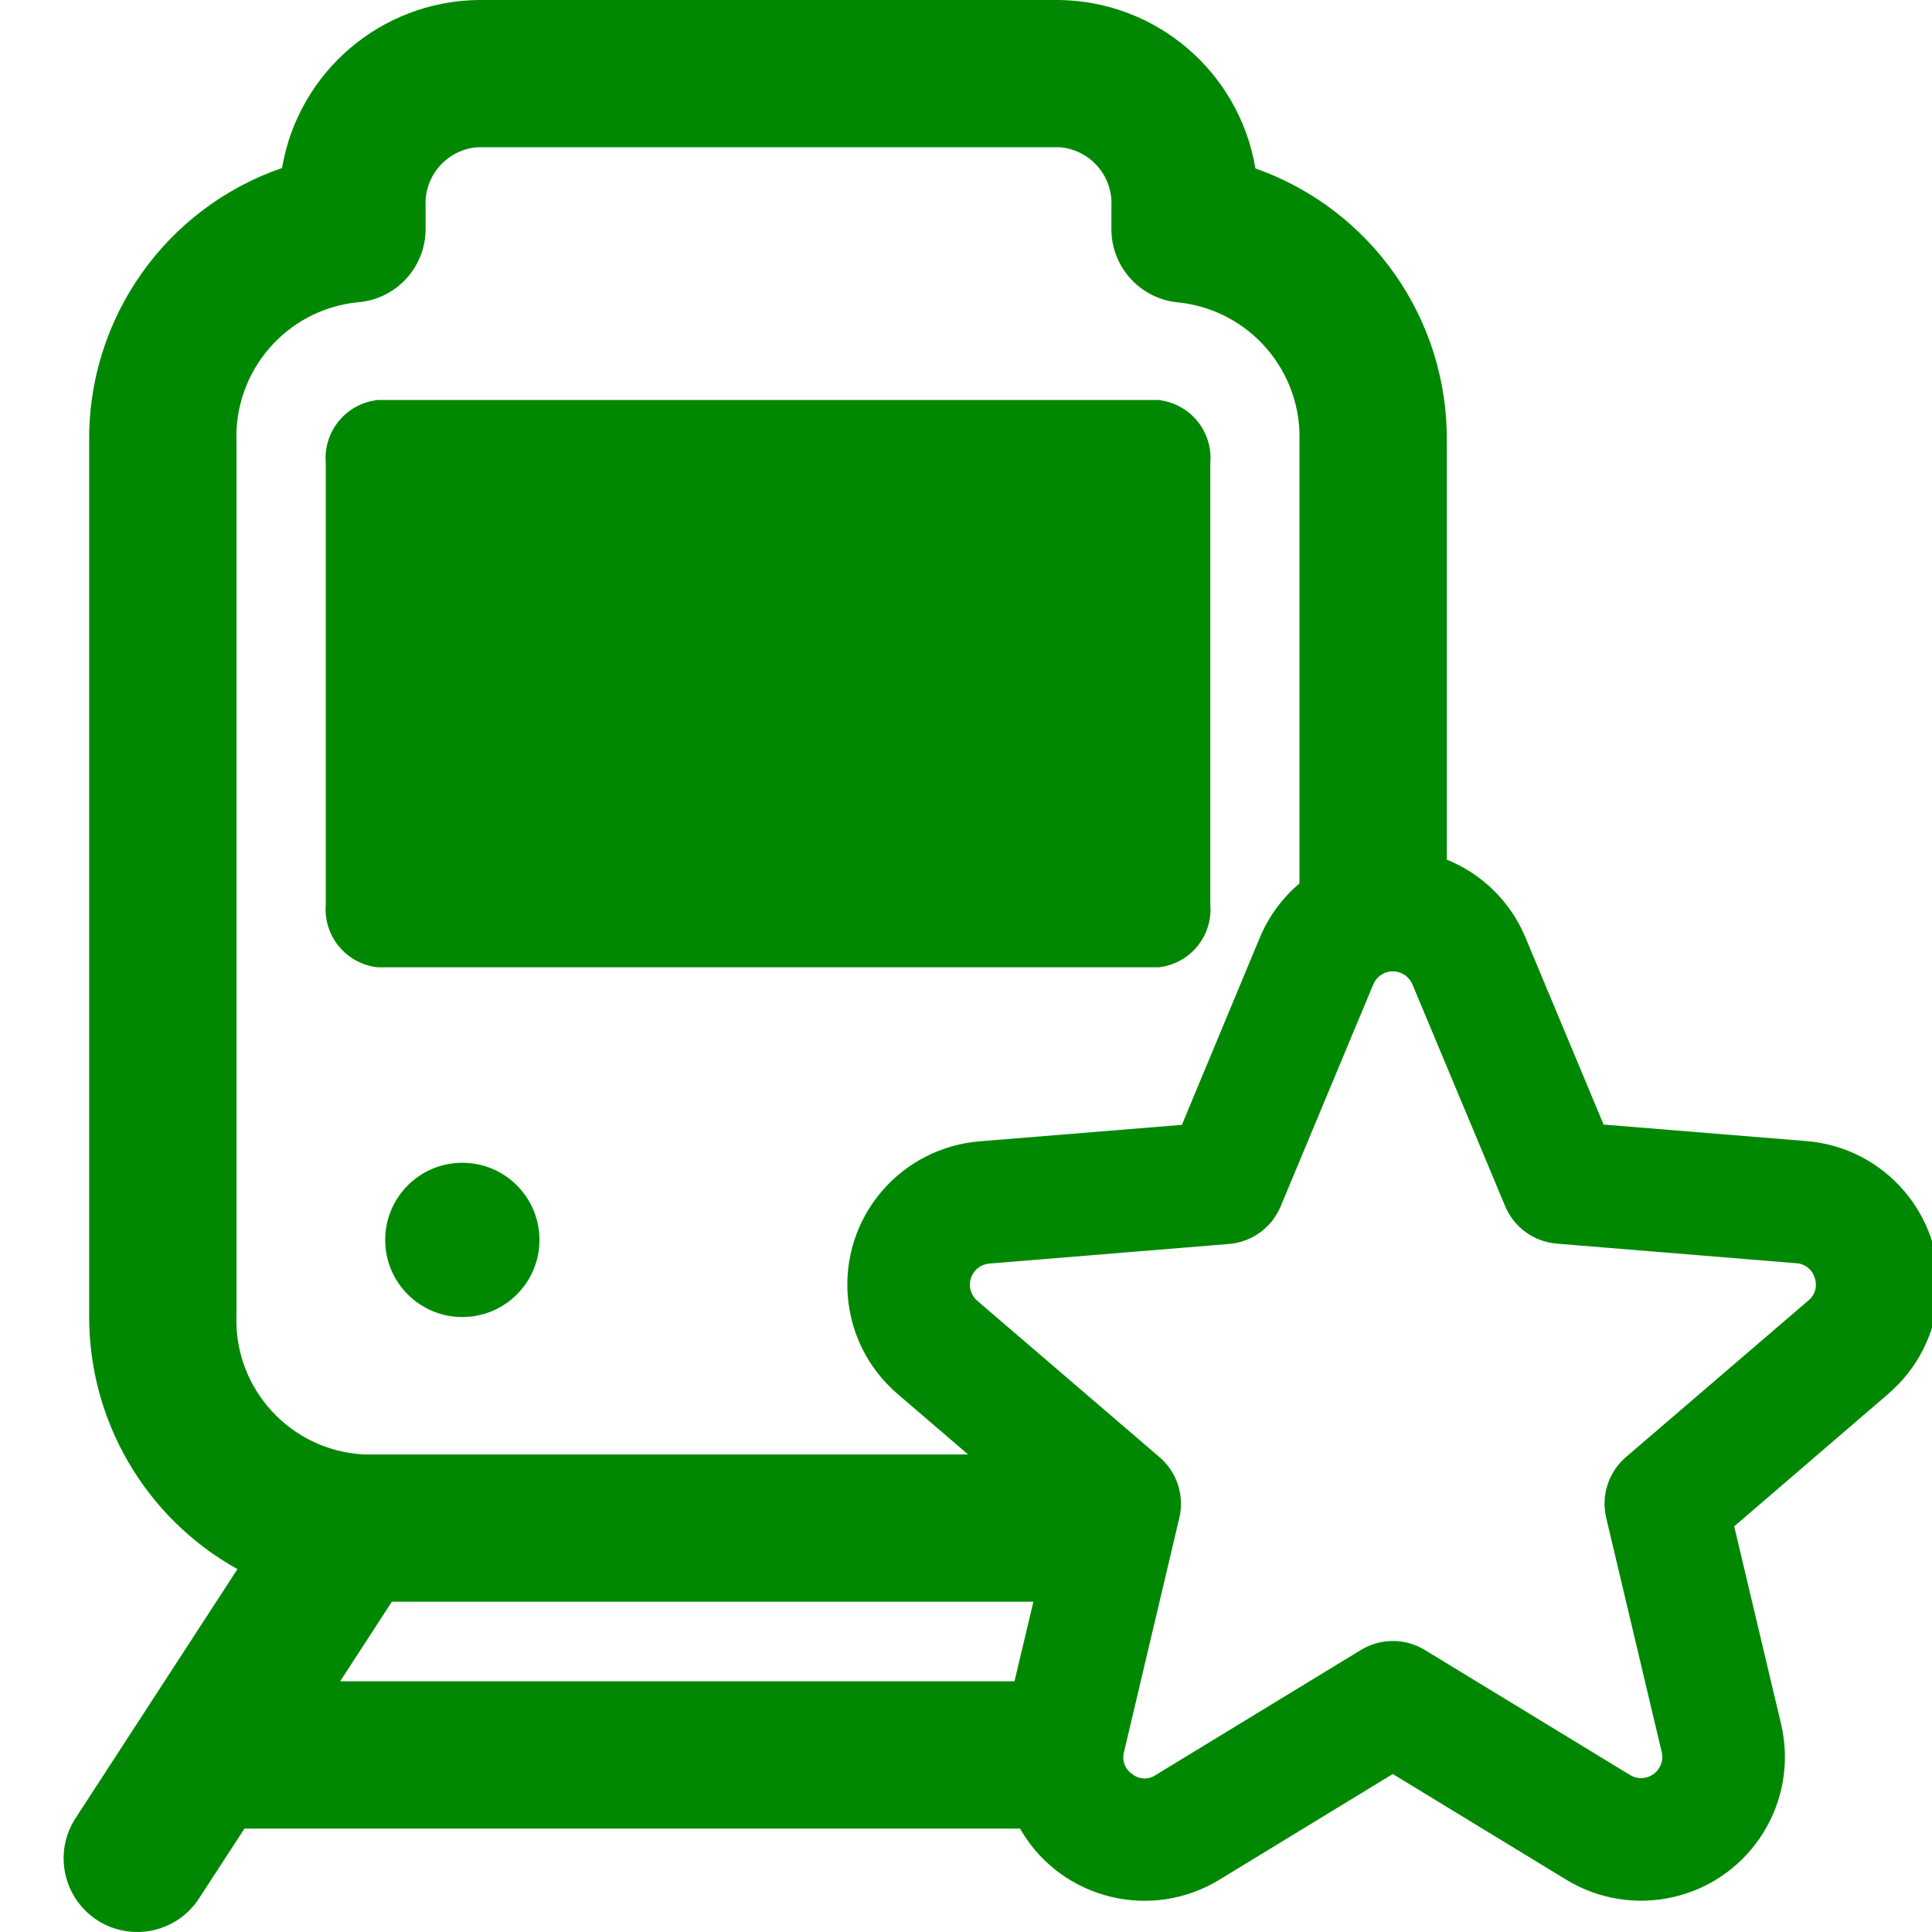 <?xml version="1.0" encoding="UTF-8"?>
<svg id="feature_train" xmlns="http://www.w3.org/2000/svg" baseProfile="tiny" version="1.2" viewBox="0 0 40 40">
  <!-- Generator: Adobe Illustrator 29.4.0, SVG Export Plug-In . SVG Version: 2.1.0 Build 152)  -->
  <path id="shape" d="M11.169,25.671c0,.882-.715,1.597-1.597,1.597s-1.597-.715-1.597-1.597h0c0-.882.715-1.597,1.597-1.597s1.597.715,1.597,1.597M23.982,20.028h0c.655-.069,1.133-.65,1.076-1.306v-9.134h0c.057-.656-.421-1.237-1.076-1.306H7.821c-.654.07-1.132.65-1.076,1.306v9.134h0c-.056.656.423,1.236,1.077,1.305h16.16ZM39.096,28.858l-3.191,2.743.97,4.091c.377,1.6-.614,3.204-2.215,3.581-.762.18-1.564.052-2.233-.356l-3.591-2.188-3.589,2.188c-1.4.856-3.229.416-4.085-.984-.015-.024-.029-.049-.044-.074H5.061l-.941,1.447c-.459.706-1.403.906-2.109.448-.706-.459-.906-1.403-.448-2.109l3.353-5.158c-1.908-1.062-3.085-3.08-3.07-5.263V9.145c-.028-2.552,1.581-4.835,3.993-5.667C6.177,1.493,7.882.03,9.895,0h12.039c2.017.03,3.725,1.497,4.058,3.487,2.393.844,3.986,3.115,3.963,5.653v8.658c.735.297,1.321.876,1.626,1.607l1.62,3.878,4.19.341c1.64.128,2.866,1.561,2.738,3.201-.061.787-.433,1.518-1.033,2.031M7.545,30.113h12.498l-1.462-1.255c-1.248-1.072-1.391-2.952-.319-4.2.511-.595,1.236-.964,2.017-1.028l4.191-.341,1.615-3.881c.181-.432.462-.815.819-1.118v-9.145c.051-1.459-1.028-2.713-2.478-2.881-.799-.057-1.418-.723-1.416-1.524v-.461c.038-.635-.441-1.183-1.075-1.231h-12.039c-.638.043-1.122.593-1.084,1.232v.459c0,.802-.622,1.468-1.423,1.521-1.46.157-2.548,1.418-2.493,2.885v18.077c-.061,1.528,1.122,2.819,2.649,2.891M7.043,34.81h13.961l.391-1.648h-13.282l-1.071,1.648h0ZM37.572,26.459c-.048-.173-.202-.296-.381-.305l-4.962-.406c-.47-.039-.88-.336-1.064-.77l-1.921-4.594c-.092-.224-.348-.332-.572-.241-.109.045-.196.131-.241.241l-1.917,4.594c-.183.439-.595.739-1.069.777l-4.962.406c-.242.02-.421.232-.401.474.01.114.063.22.15.295l3.778,3.242c.36.31.517.796.406,1.258l-1.145,4.845c-.047.172.021.356.17.455.14.114.337.122.486.02l4.25-2.59c.406-.247.915-.247,1.321,0l4.251,2.59c.207.126.477.06.603-.147.06-.098.079-.216.052-.329l-1.149-4.847c-.11-.462.047-.947.406-1.258l3.779-3.243c.14-.112.192-.3.131-.468" fill="#008803"/>
</svg>